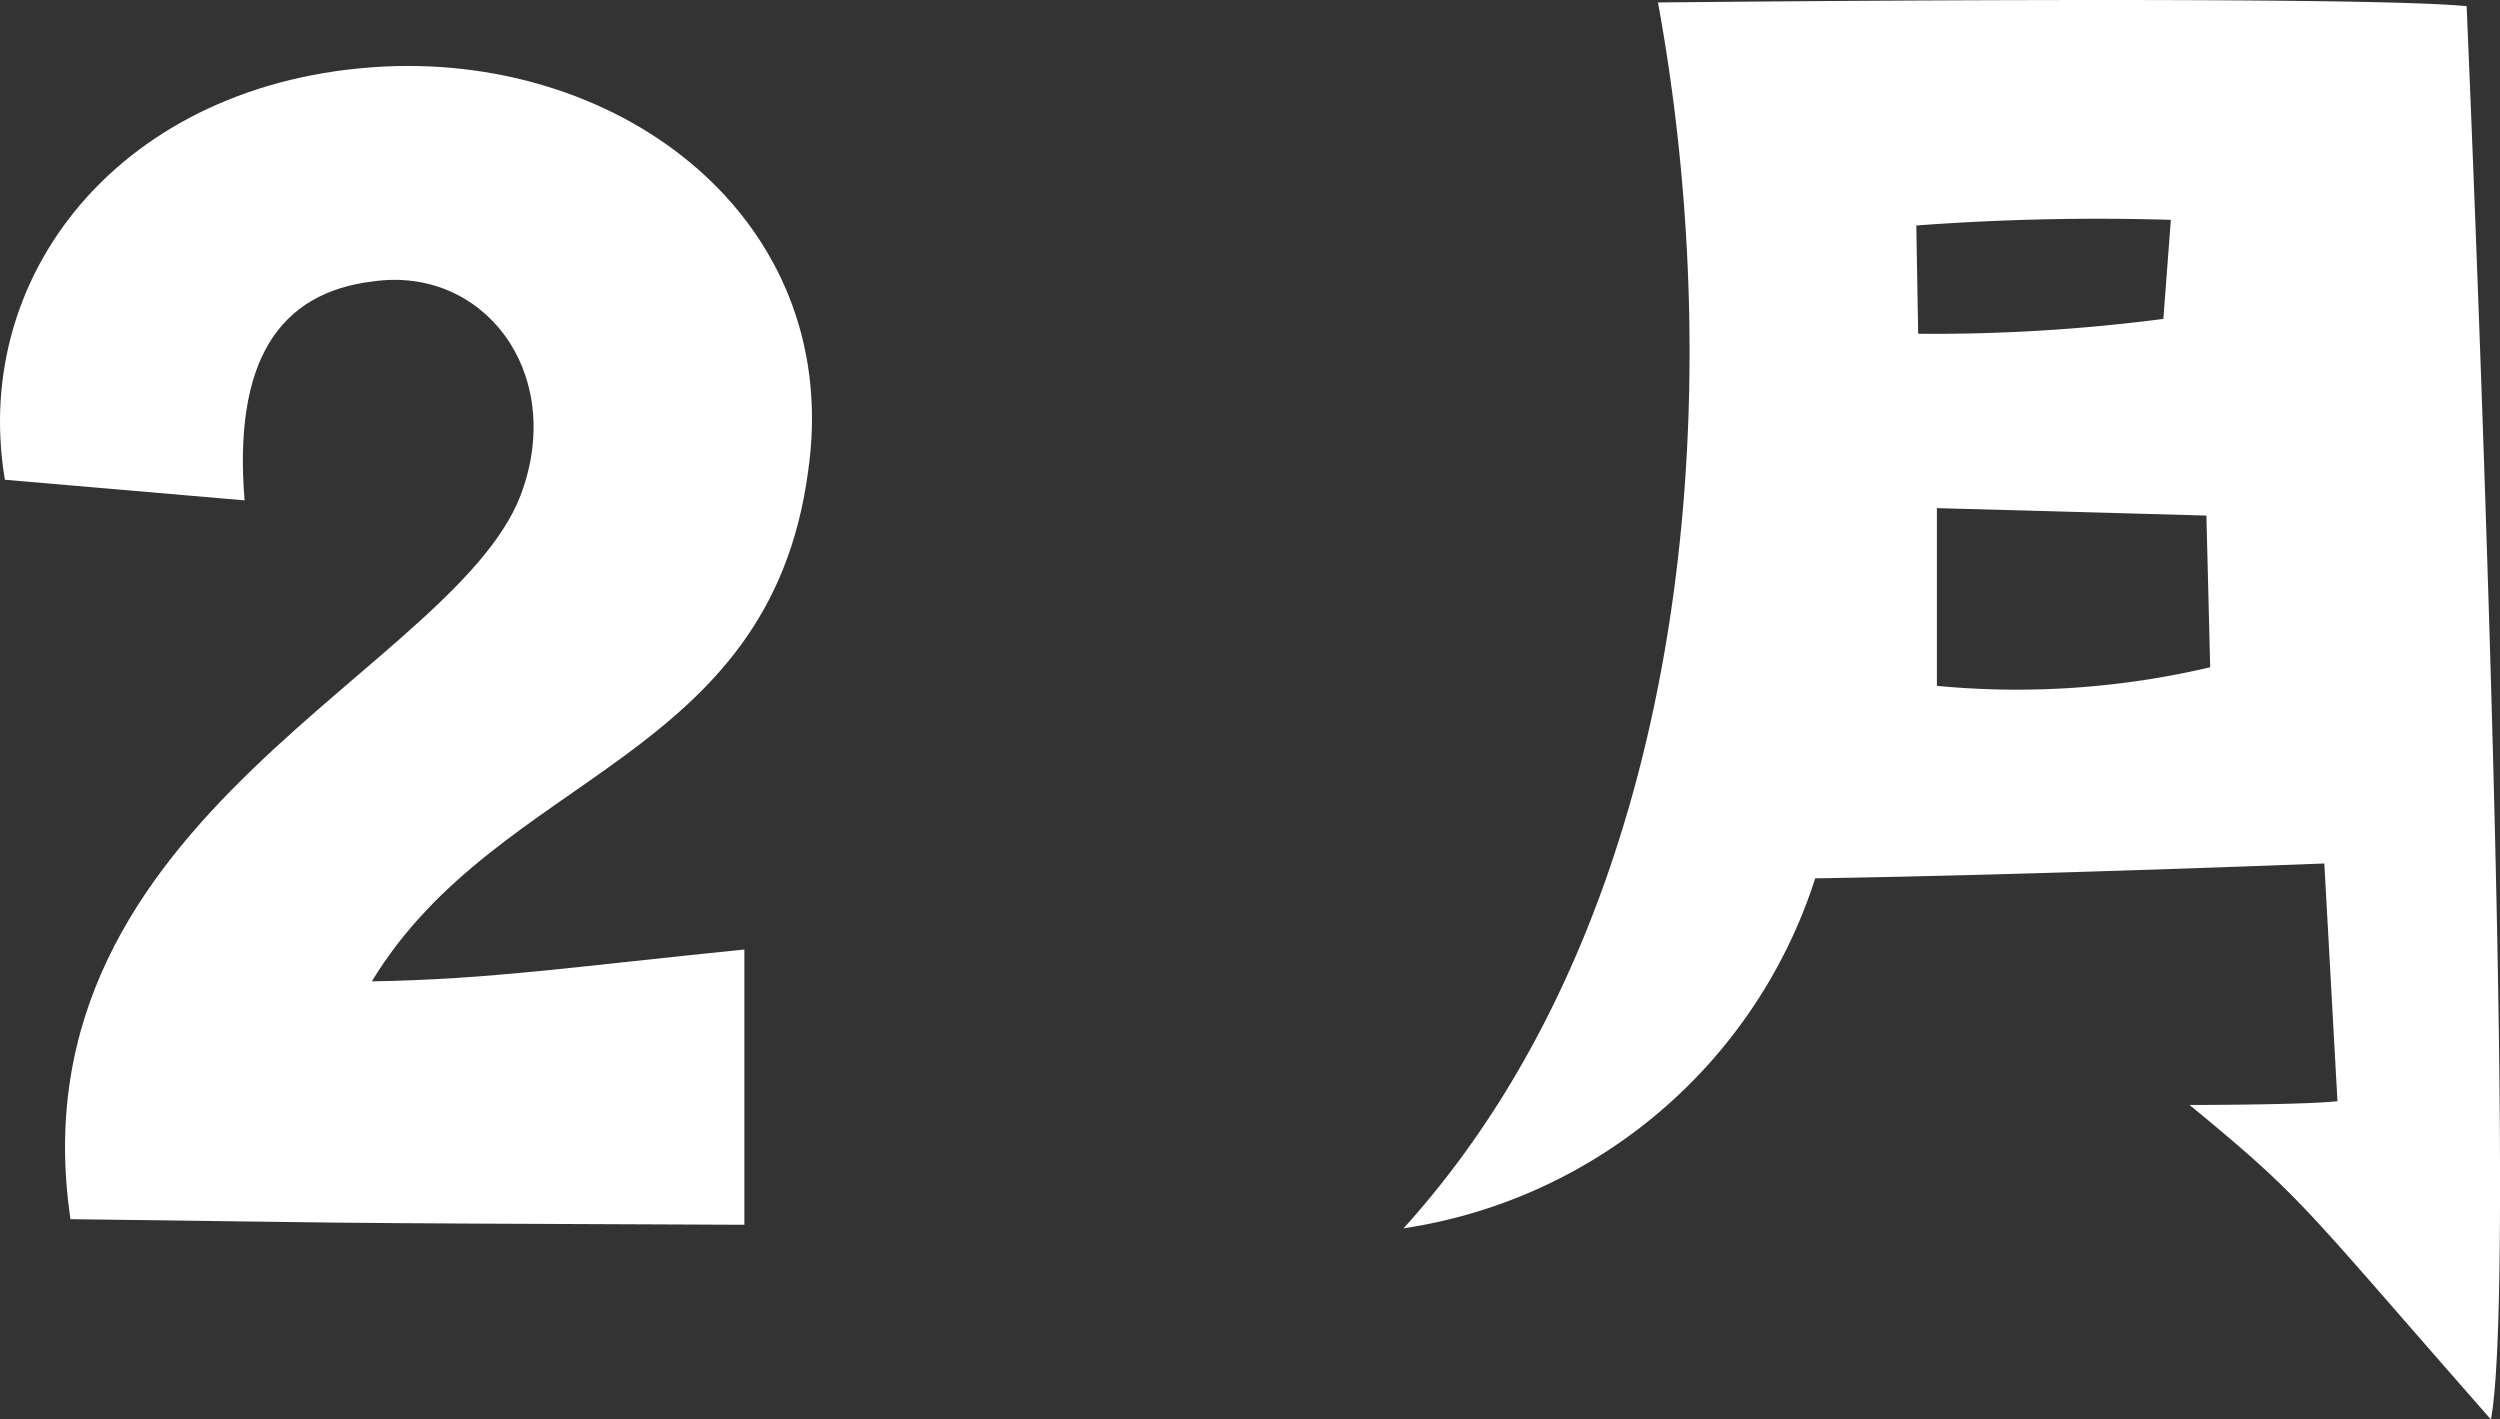 <svg xmlns="http://www.w3.org/2000/svg" width="50.479" height="28.661" viewBox="0 0 50.479 28.661"><rect x="0" y="0" width="50.479" height="28.661" fill="#333333" stroke="none"/><g transform="translate(12768.408 -10797)"><path d="M141.691,9.687c-.718-4.271,2.532-8.2,7.9-8.353,4.838-.113,9.034,3.289,8.316,8.2-.794,5.858-6.236,6.047-8.807,10.281,2.381-.038,4.119-.3,7.522-.643V24.73c-9.866-.038-7.447-.038-13.607-.113-1.21-8.2,7.975-11.113,9.147-14.779.793-2.38-.832-4.46-3.025-4.158-1.926.227-2.834,1.625-2.607,4.423Z" transform="translate(-12910 10797)" fill="#fff"/><path d="M169.929,24.805c5.782-6.386,6.614-16.7,5.14-24.755,0,0,14.06-.152,16.328.075,0,0,1.1,25.248.491,28.536-3.855-4.385-3.742-4.422-6.085-6.35,0,0,2.306,0,2.986-.076l-.265-4.8s-5.744.228-10.28.3a10.334,10.334,0,0,1-8.315,7.067M180.285,4.548l.038,2.191a35.807,35.807,0,0,0,4.951-.3l.151-2a49.394,49.394,0,0,0-5.14.114m5.858,5.857-5.442-.15v3.589a17.067,17.067,0,0,0,5.518-.376Z" transform="translate(-12910 10797)" fill="#fff"/></g></svg>